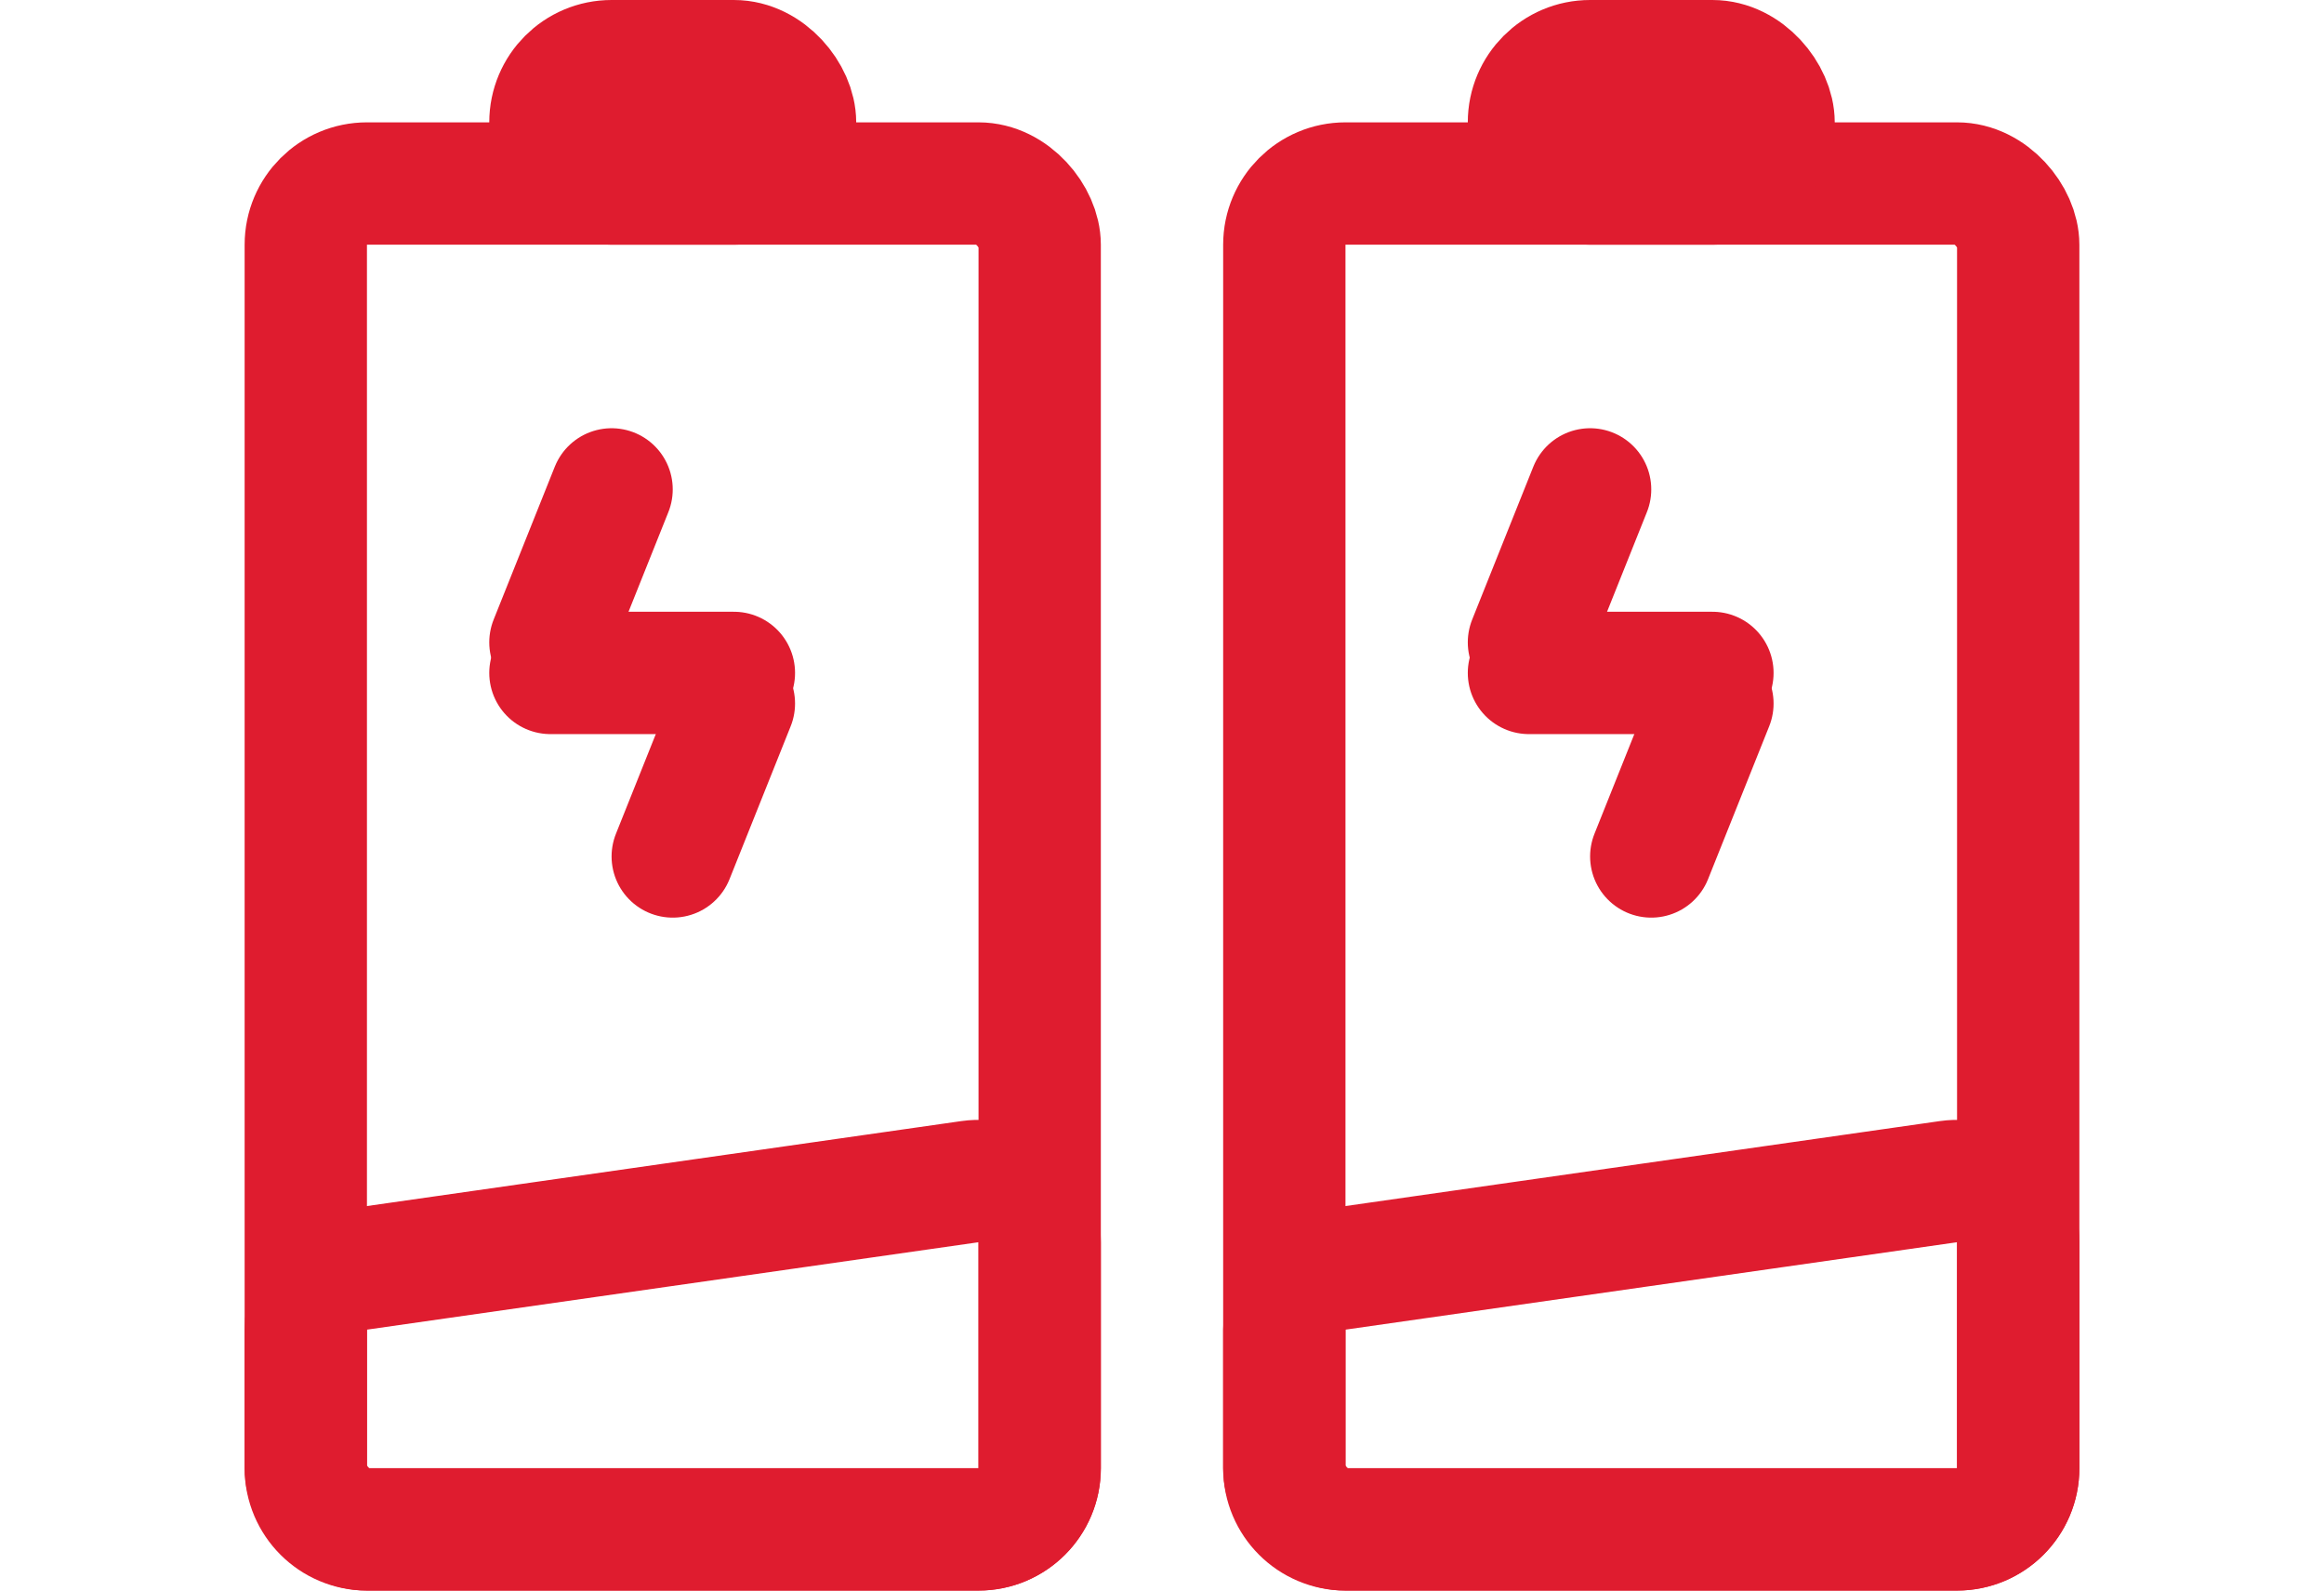 <?xml version="1.0" encoding="UTF-8"?>
<svg xmlns="http://www.w3.org/2000/svg" width="38" height="26" viewBox="0 0 38 26" fill="none">
  <path d="M5.859 20.745L15.859 19.316C16.461 19.23 17 19.698 17 20.306V24C17 24.552 16.552 25 16 25H6C5.448 25 5 24.552 5 24V21.735C5 21.237 5.366 20.815 5.859 20.745Z" stroke="#DF1C2F" stroke-width="2"></path>
  <path d="M21.859 20.745L31.859 19.316C32.461 19.23 33 19.698 33 20.306V24C33 24.552 32.552 25 32 25H22C21.448 25 21 24.552 21 24V21.735C21 21.237 21.366 20.815 21.859 20.745Z" stroke="#DF1C2F" stroke-width="2"></path>
  <rect x="5" y="3" width="12" height="22" rx="1" stroke="#DF1C2F" stroke-width="2"></rect>
  <rect x="21" y="3" width="12" height="22" rx="1" stroke="#DF1C2F" stroke-width="2"></rect>
  <rect x="9" y="1" width="4" height="2" rx="1" stroke="#DF1C2F" stroke-width="2"></rect>
  <rect x="25" y="1" width="4" height="2" rx="1" stroke="#DF1C2F" stroke-width="2"></rect>
  <path d="M10 8L9 10.5" stroke="#DF1C2F" stroke-width="2" stroke-linecap="round"></path>
  <path d="M26 8L25 10.5" stroke="#DF1C2F" stroke-width="2" stroke-linecap="round"></path>
  <path d="M12 11.5L11 14" stroke="#DF1C2F" stroke-width="2" stroke-linecap="round"></path>
  <path d="M28 11.5L27 14" stroke="#DF1C2F" stroke-width="2" stroke-linecap="round"></path>
  <path d="M9 11H12" stroke="#DF1C2F" stroke-width="2" stroke-linecap="round"></path>
  <path d="M25 11H28" stroke="#DF1C2F" stroke-width="2" stroke-linecap="round"></path>
</svg>
